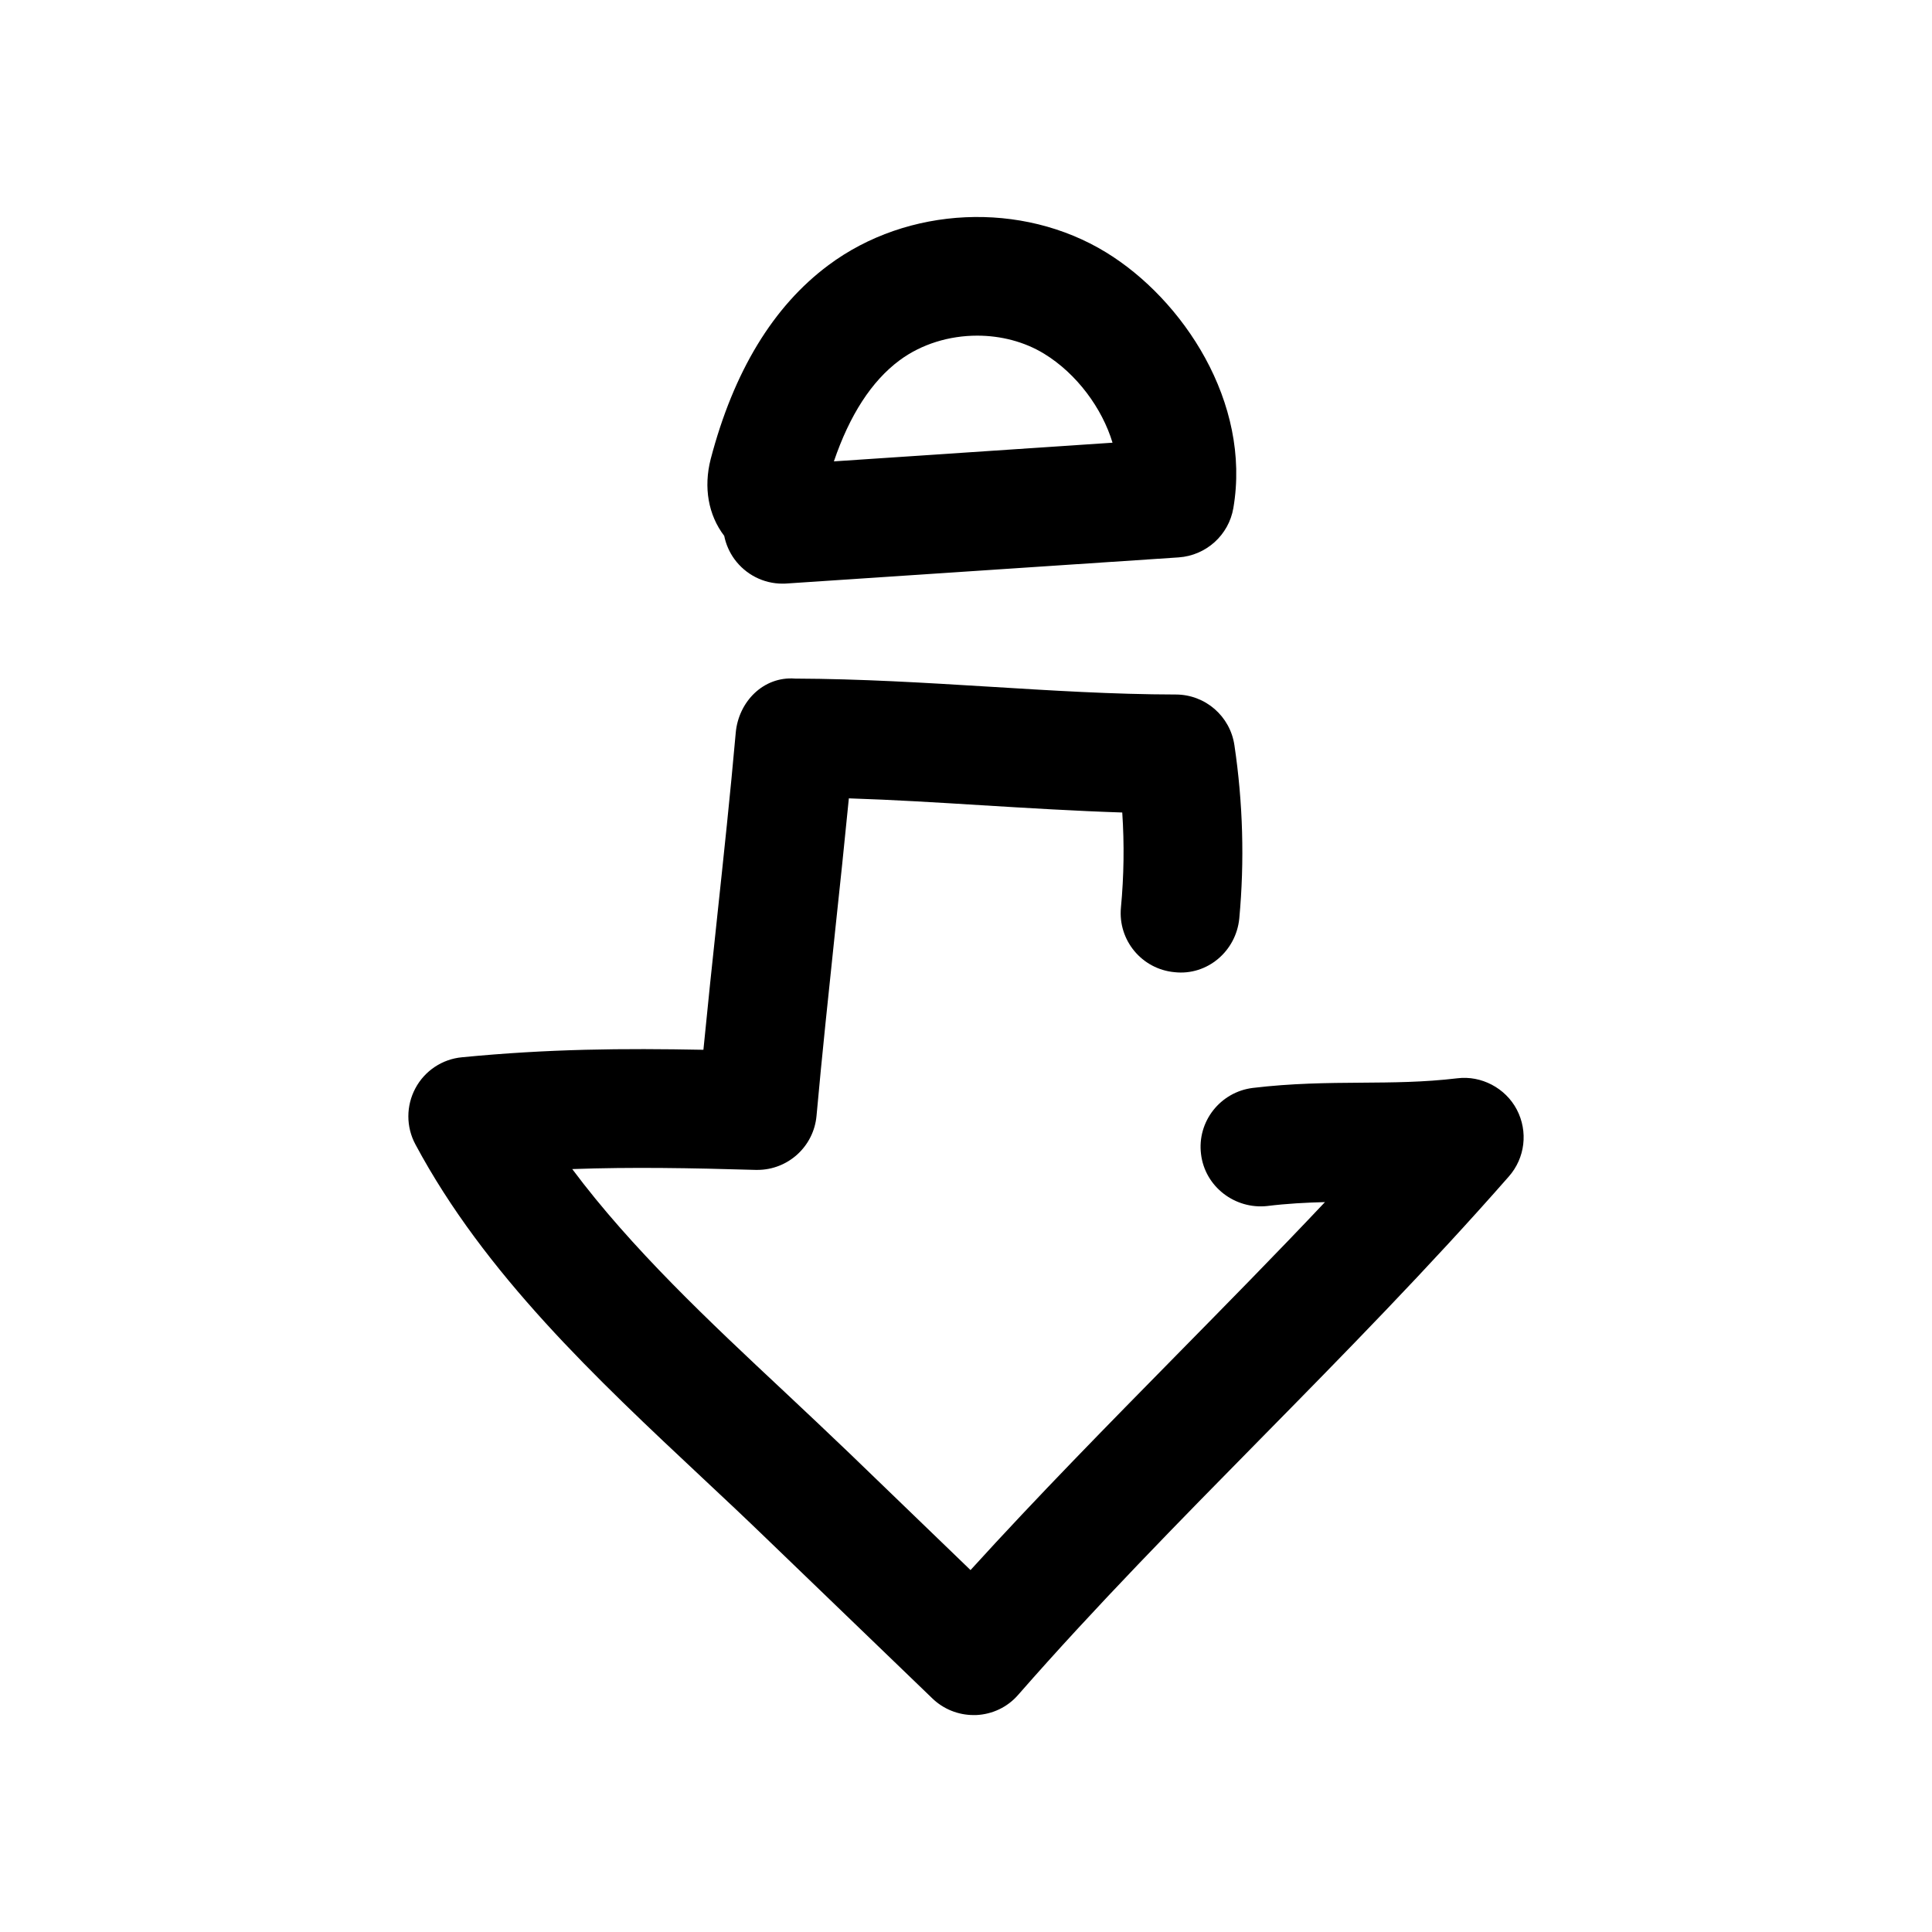 <?xml version="1.0" encoding="UTF-8"?>
<!-- Uploaded to: SVG Repo, www.svgrepo.com, Generator: SVG Repo Mixer Tools -->
<svg fill="#000000" width="800px" height="800px" version="1.1" viewBox="144 144 512 512" xmlns="http://www.w3.org/2000/svg">
 <g>
  <path d="m363.54 214.28c-14.641 10.895-25.129 28.184-31.203 51.391-1.922 7.492-0.633 14.828 3.59 20.34 0.441 2.203 1.355 4.312 2.707 6.172 2.992 4.094 7.715 6.488 12.723 6.488 0.348 0 0.691 0 1.039-0.031l103.97-6.926c7.242-0.504 13.258-5.887 14.484-13.066 4.785-27.992-13.352-55.293-33.723-67.762-22.328-13.672-52.586-12.285-73.59 3.394zm1.449 51.988c4.188-12.281 9.98-21.254 17.383-26.766 5.856-4.344 13.227-6.551 20.594-6.551 6.234 0 12.469 1.574 17.727 4.785 8.66 5.289 15.398 14.484 18.137 23.586z"/>
  <path d="m545.98 438.07c-3.023-5.762-9.445-9.102-15.777-8.312-9.004 1.07-17.16 1.102-25.316 1.164-9.289 0.062-18.578 0.156-28.875 1.387-8.625 1.07-14.797 8.91-13.727 17.539 1.039 8.66 9.004 14.672 17.508 13.762 5.352-0.66 10.391-0.914 15.336-1.039-13.004 13.793-26.293 27.27-39.297 40.492-18.105 18.422-36.777 37.375-54.633 57.023l-32.18-31.047c-5.543-5.32-11.242-10.676-17.004-16.09-20.059-18.766-40.621-38.039-56.363-59.133 15.836-0.566 31.391-0.285 48.617 0.219h0.441c8.125 0 14.957-6.203 15.68-14.359 1.449-16.09 3.211-32.59 4.945-49.121 1.258-11.715 2.488-23.426 3.621-34.984 11.836 0.379 23.52 1.105 35.203 1.828 12.375 0.754 24.719 1.512 37.25 1.922 0.566 8.406 0.441 16.848-0.348 25.191-0.816 8.656 5.543 16.34 14.234 17.129 8.656 0.945 16.277-5.574 17.129-14.234 1.418-15.242 0.977-30.699-1.289-45.91-1.133-7.715-7.715-13.414-15.492-13.445-16.785-0.031-33.16-1.07-49.566-2.078-17.004-1.039-34.008-2.078-51.355-2.141-8.469-0.66-15.02 6.203-15.742 14.359-1.418 16.027-3.184 32.527-4.945 49.027-1.262 11.715-2.488 23.426-3.621 34.984-21.285-0.41-40.965-0.254-63.953 1.98-5.227 0.473-9.887 3.559-12.375 8.219-2.488 4.66-2.488 10.234 0 14.863 18.391 34.387 47.863 61.969 76.359 88.672 5.668 5.289 11.242 10.547 16.656 15.777l43.988 42.383c2.93 2.832 6.863 4.41 10.926 4.41h0.66c4.312-0.188 8.344-2.109 11.148-5.352 20.5-23.426 42.824-46.098 64.395-68.016 21.883-22.23 44.492-45.25 65.621-69.336 4.344-4.918 5.164-11.938 2.141-17.734z"/>
 </g>
</svg>